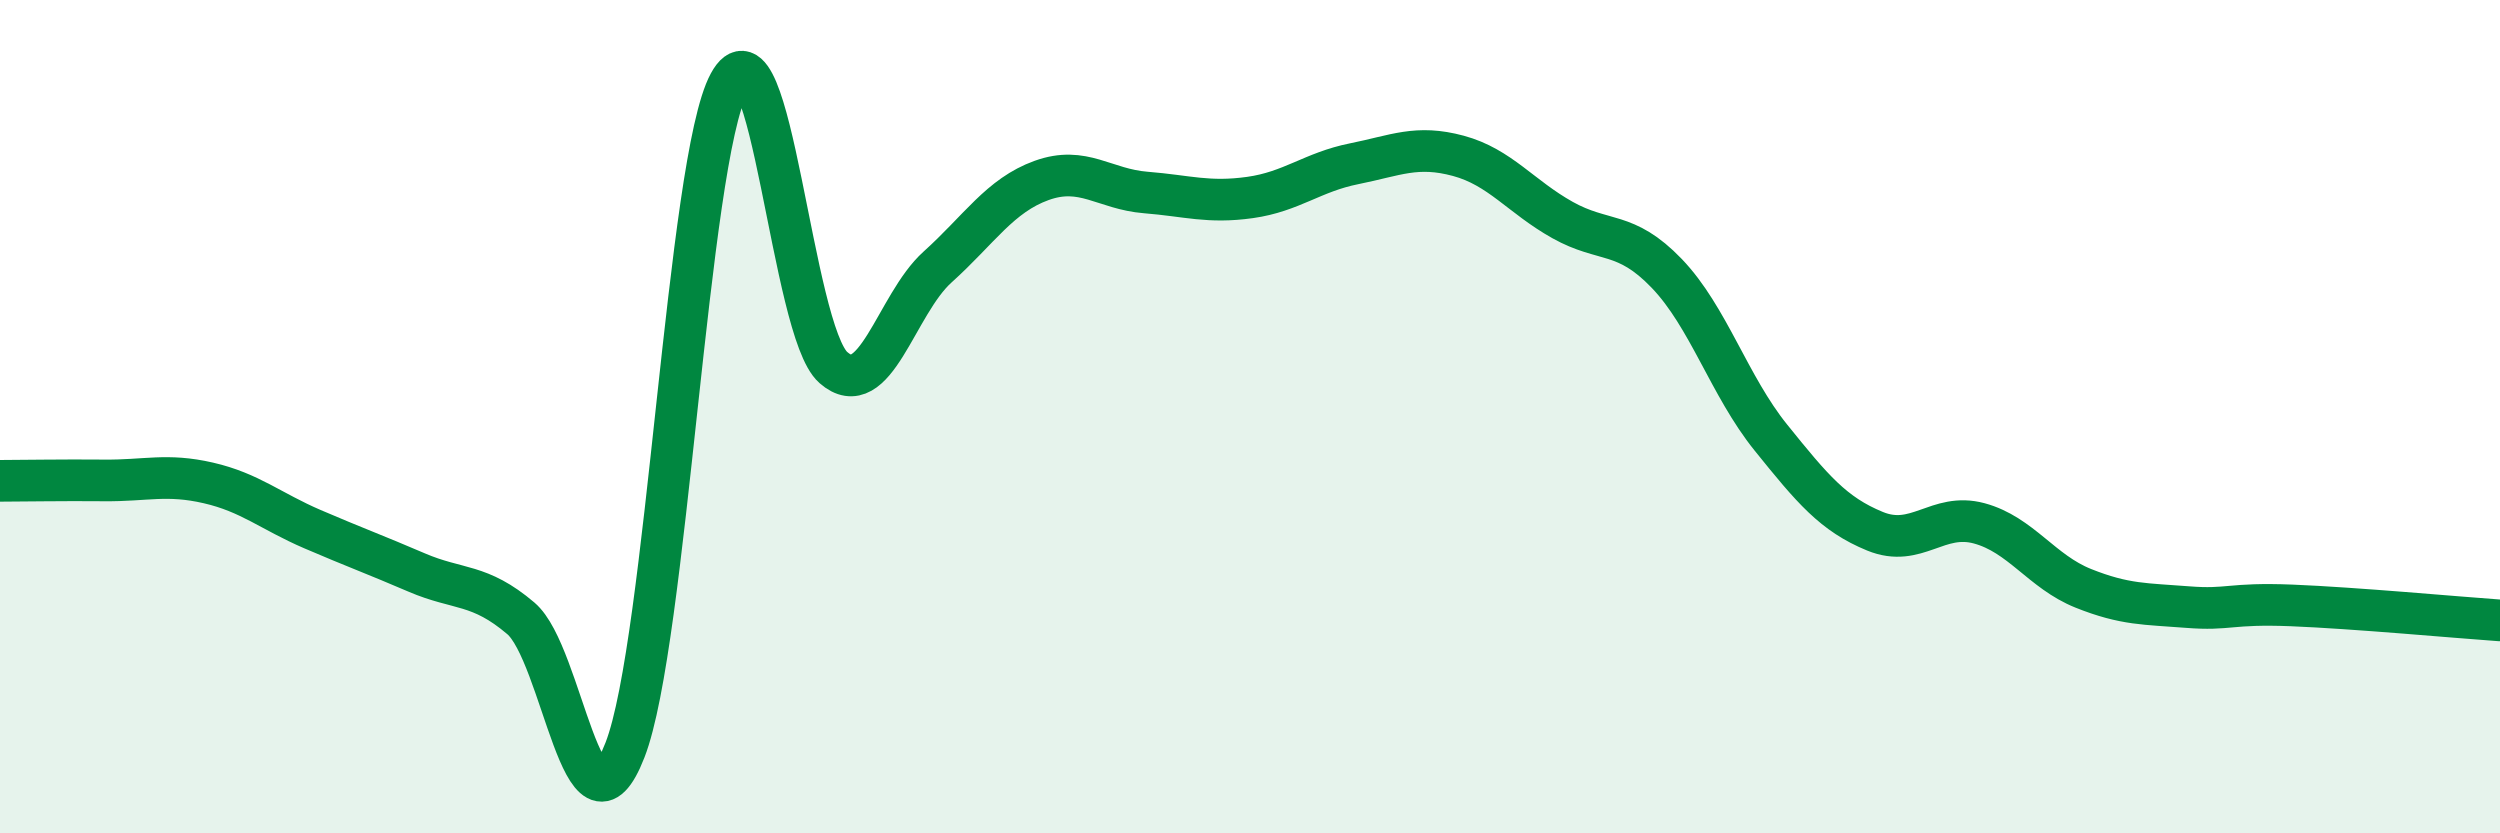 
    <svg width="60" height="20" viewBox="0 0 60 20" xmlns="http://www.w3.org/2000/svg">
      <path
        d="M 0,11.54 C 0.5,11.54 1.5,11.52 2.5,11.53 C 3.5,11.54 4,11.36 5,11.59 C 6,11.82 6.5,12.27 7.5,12.7 C 8.5,13.13 9,13.31 10,13.74 C 11,14.17 11.5,13.99 12.5,14.84 C 13.5,15.69 14,20.57 15,18 C 16,15.43 16.5,3.84 17.5,2 C 18.5,0.16 19,7.94 20,8.82 C 21,9.7 21.5,7.31 22.5,6.41 C 23.5,5.51 24,4.69 25,4.33 C 26,3.97 26.5,4.54 27.5,4.62 C 28.5,4.7 29,4.88 30,4.74 C 31,4.6 31.5,4.13 32.5,3.93 C 33.5,3.73 34,3.47 35,3.74 C 36,4.01 36.5,4.72 37.5,5.28 C 38.5,5.84 39,5.52 40,6.56 C 41,7.6 41.5,9.26 42.5,10.5 C 43.5,11.74 44,12.34 45,12.75 C 46,13.16 46.5,12.29 47.5,12.56 C 48.5,12.83 49,13.72 50,14.12 C 51,14.52 51.5,14.49 52.5,14.57 C 53.5,14.65 53.5,14.47 55,14.53 C 56.5,14.59 59,14.82 60,14.89L60 20L0 20Z"
        fill="#008740"
        opacity="0.1"
        stroke-linecap="round"
        stroke-linejoin="round"
      />
      <path
        d="M 0,11.54 C 0.5,11.54 1.5,11.52 2.5,11.53 C 3.5,11.54 4,11.36 5,11.59 C 6,11.82 6.5,12.27 7.5,12.7 C 8.5,13.13 9,13.31 10,13.74 C 11,14.17 11.5,13.99 12.5,14.84 C 13.5,15.69 14,20.57 15,18 C 16,15.43 16.5,3.84 17.5,2 C 18.5,0.16 19,7.94 20,8.82 C 21,9.7 21.5,7.31 22.5,6.41 C 23.5,5.51 24,4.69 25,4.33 C 26,3.97 26.5,4.54 27.5,4.62 C 28.5,4.7 29,4.88 30,4.74 C 31,4.6 31.5,4.13 32.5,3.93 C 33.5,3.73 34,3.47 35,3.74 C 36,4.01 36.5,4.72 37.5,5.28 C 38.5,5.84 39,5.52 40,6.56 C 41,7.6 41.5,9.26 42.5,10.5 C 43.5,11.74 44,12.34 45,12.75 C 46,13.16 46.5,12.29 47.5,12.56 C 48.5,12.83 49,13.72 50,14.12 C 51,14.52 51.5,14.49 52.5,14.57 C 53.5,14.65 53.5,14.47 55,14.53 C 56.5,14.59 59,14.82 60,14.89"
        stroke="#008740"
        stroke-width="1"
        fill="none"
        stroke-linecap="round"
        stroke-linejoin="round"
      />
    </svg>
  